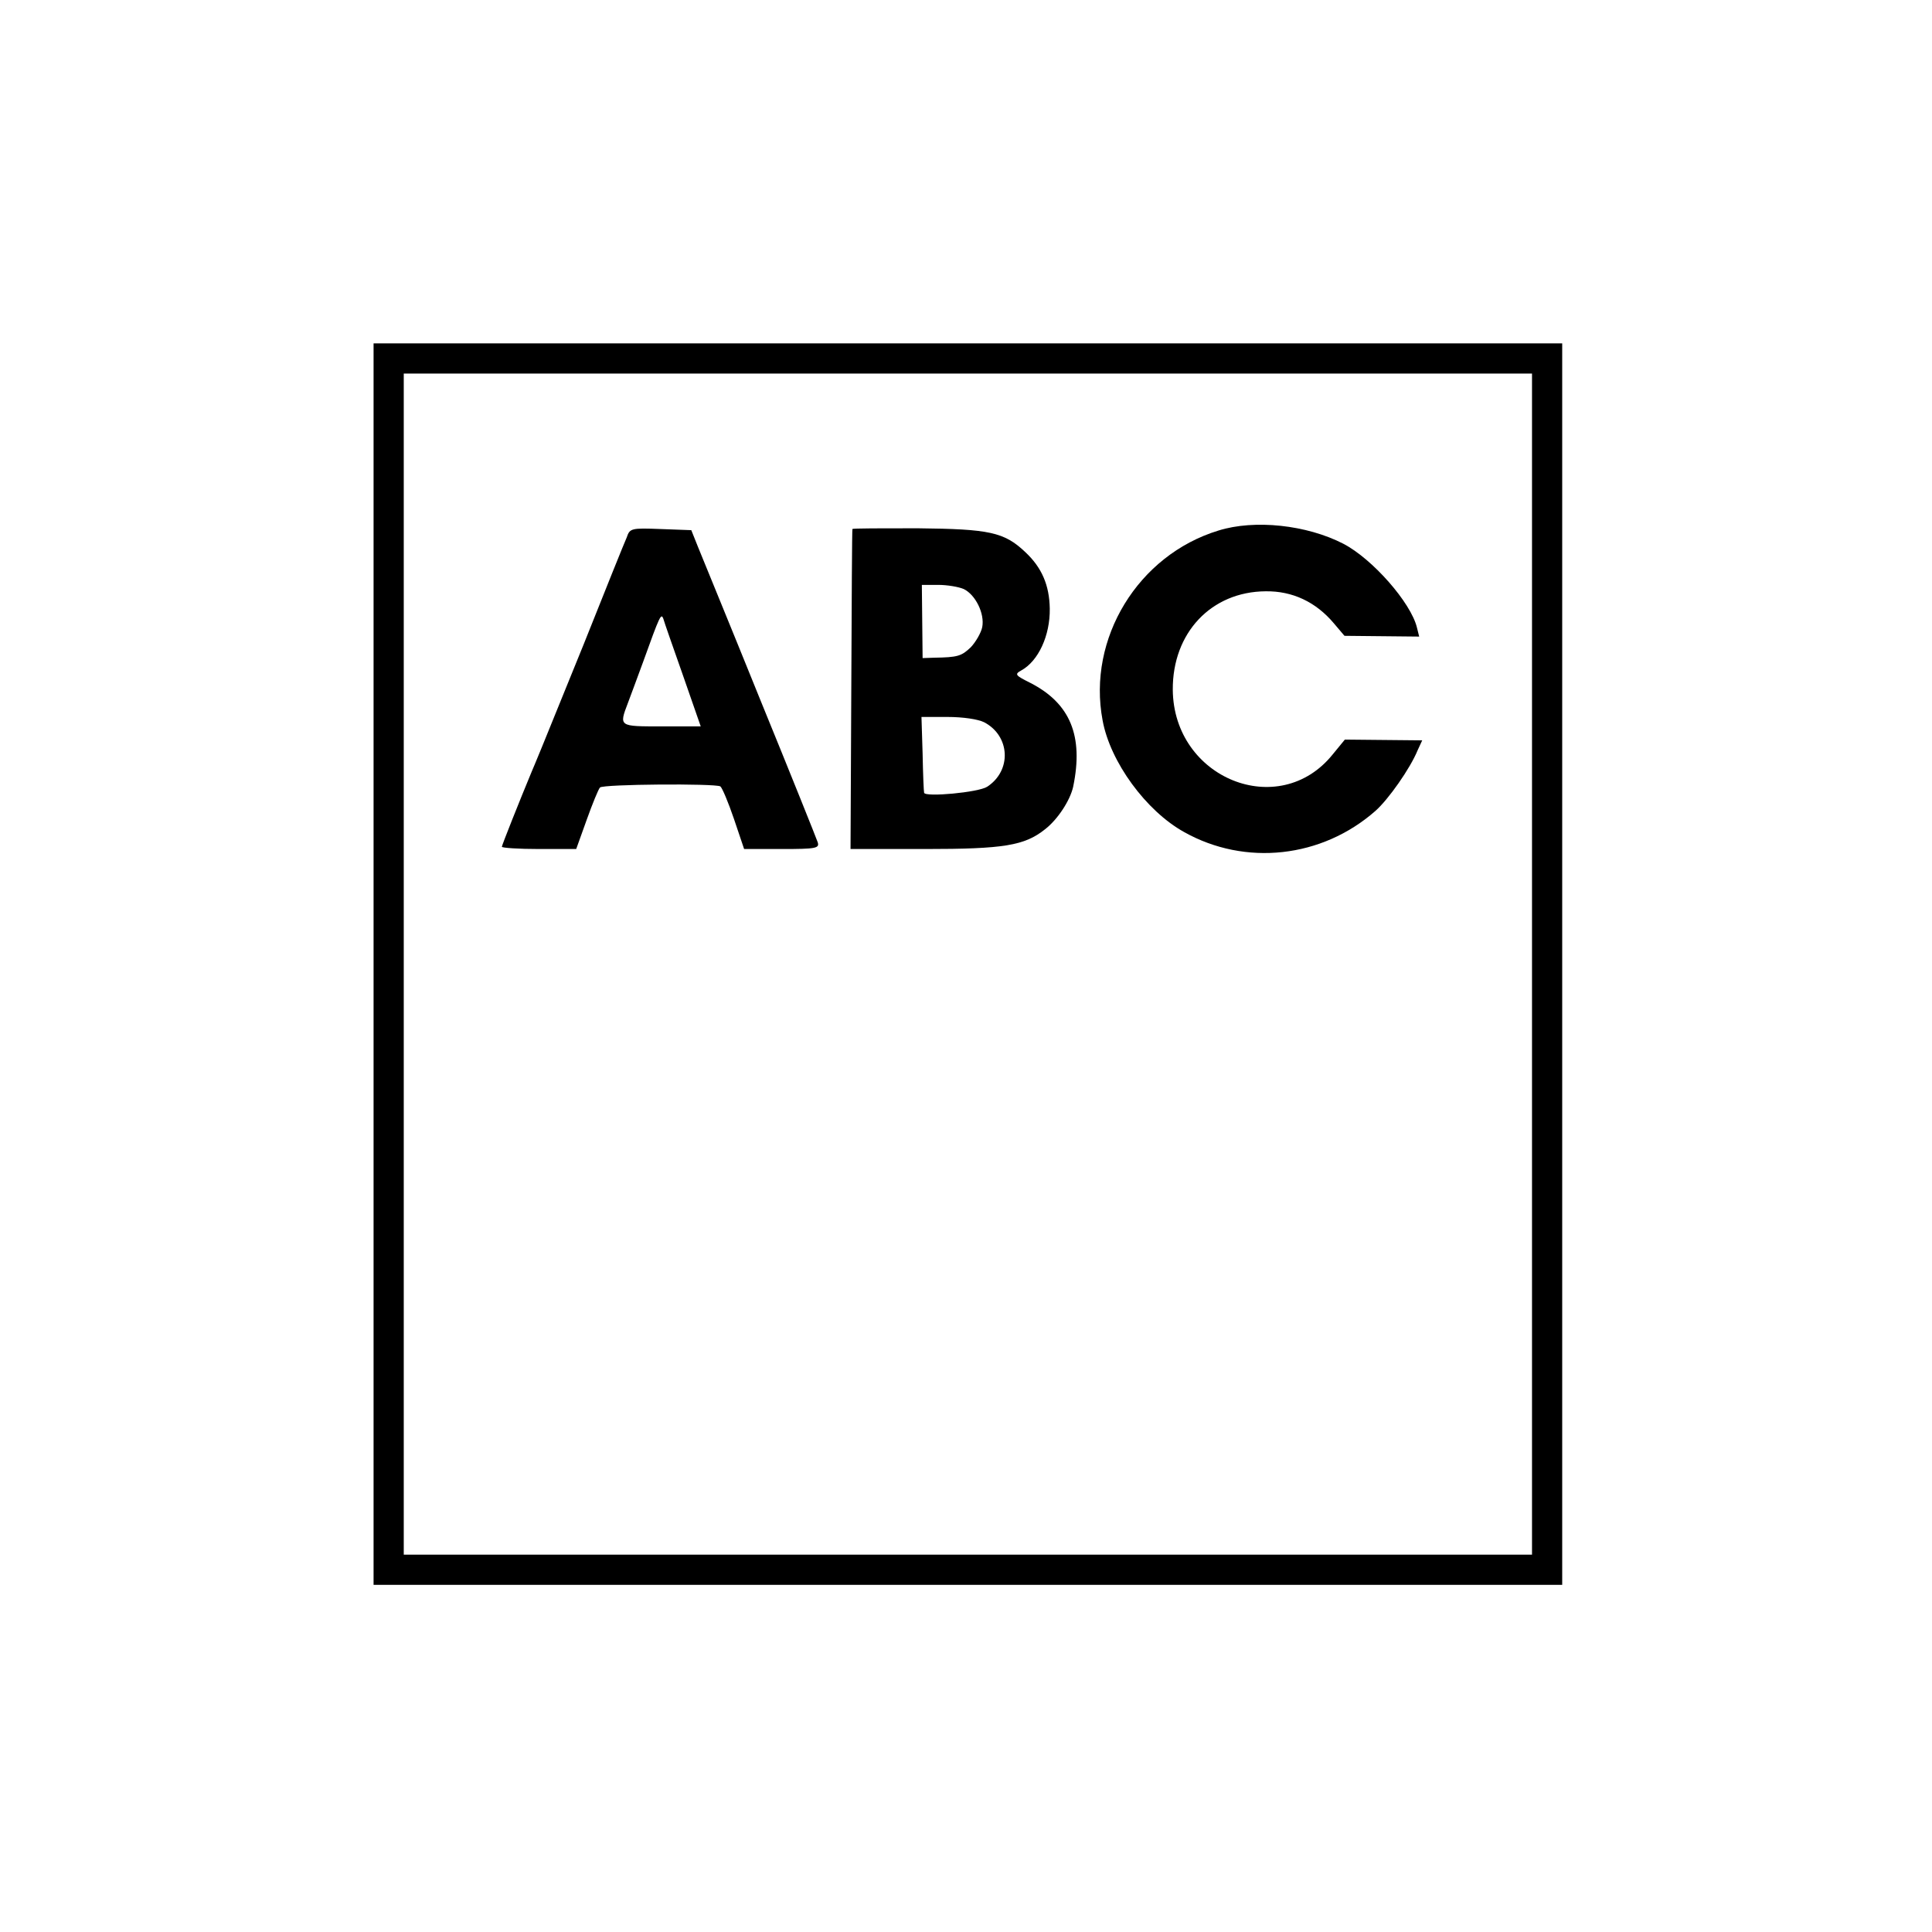 <?xml version="1.0" standalone="no"?>
<!DOCTYPE svg PUBLIC "-//W3C//DTD SVG 20010904//EN"
 "http://www.w3.org/TR/2001/REC-SVG-20010904/DTD/svg10.dtd">
<svg version="1.0" xmlns="http://www.w3.org/2000/svg"
 width="512pt" height="512pt" viewBox="0 0 512 512"
 preserveAspectRatio="xMidYMid meet">
<g transform="translate(0,512) scale(0.1,-0.1)"
fill="#000000" stroke="none">
<path d="M990 2565 l0 -1645 1575 0 1575 0 0 1645 0 1645 -1575 0 -1575 0 0
-1645z m3070 0 l0 -1565 -1495 0 -1495 0 0 1565 0 1565 1495 0 1495 0 0 -1565z"/>
<path d="M3229 3714 c-213 -65 -348 -286 -307 -503 20 -110 115 -240 216 -296
162 -91 365 -69 507 56 34 30 92 112 112 161 l12 26 -103 1 -102 1 -32 -39
c-142 -177 -422 -64 -424 171 -1 151 102 260 246 261 71 1 133 -28 181 -85
l28 -33 99 -1 99 -1 -6 24 c-16 66 -118 182 -195 222 -97 50 -235 65 -331 35z"/>
<path d="M1661 3696 c-6 -13 -57 -140 -114 -283 -124 -306 -127 -312 -138
-338 -32 -77 -79 -195 -79 -199 0 -3 44 -6 99 -6 l98 0 28 78 c15 42 31 81 35
85 8 9 305 11 319 3 5 -4 21 -42 36 -86 l27 -80 100 0 c91 0 100 2 95 18 -3 9
-71 179 -152 377 -80 198 -155 380 -165 405 l-18 45 -81 3 c-78 3 -82 2 -90
-22z m149 -366 l47 -135 -103 0 c-114 0 -114 -1 -90 62 8 21 26 70 40 108 45
125 48 131 54 115 2 -8 26 -76 52 -150z"/>
<path d="M2259 3718 c-1 -2 -2 -193 -3 -425 l-2 -423 198 0 c208 0 263 9 317
52 34 26 67 77 75 113 28 135 -8 221 -113 275 -40 20 -43 23 -25 33 46 25 77
93 76 164 -1 62 -21 109 -65 150 -56 53 -95 61 -285 63 -95 0 -173 0 -173 -2z
m295 -159 c31 -15 56 -65 49 -101 -3 -15 -17 -39 -30 -53 -25 -24 -35 -27 -98
-28 l-30 -1 -1 97 -1 97 43 0 c24 0 54 -5 68 -11z m54 -353 c69 -36 74 -128 8
-171 -23 -15 -164 -28 -167 -16 -1 3 -3 50 -4 104 l-3 97 69 0 c41 0 81 -6 97
-14z"/>
</g>
</svg>
